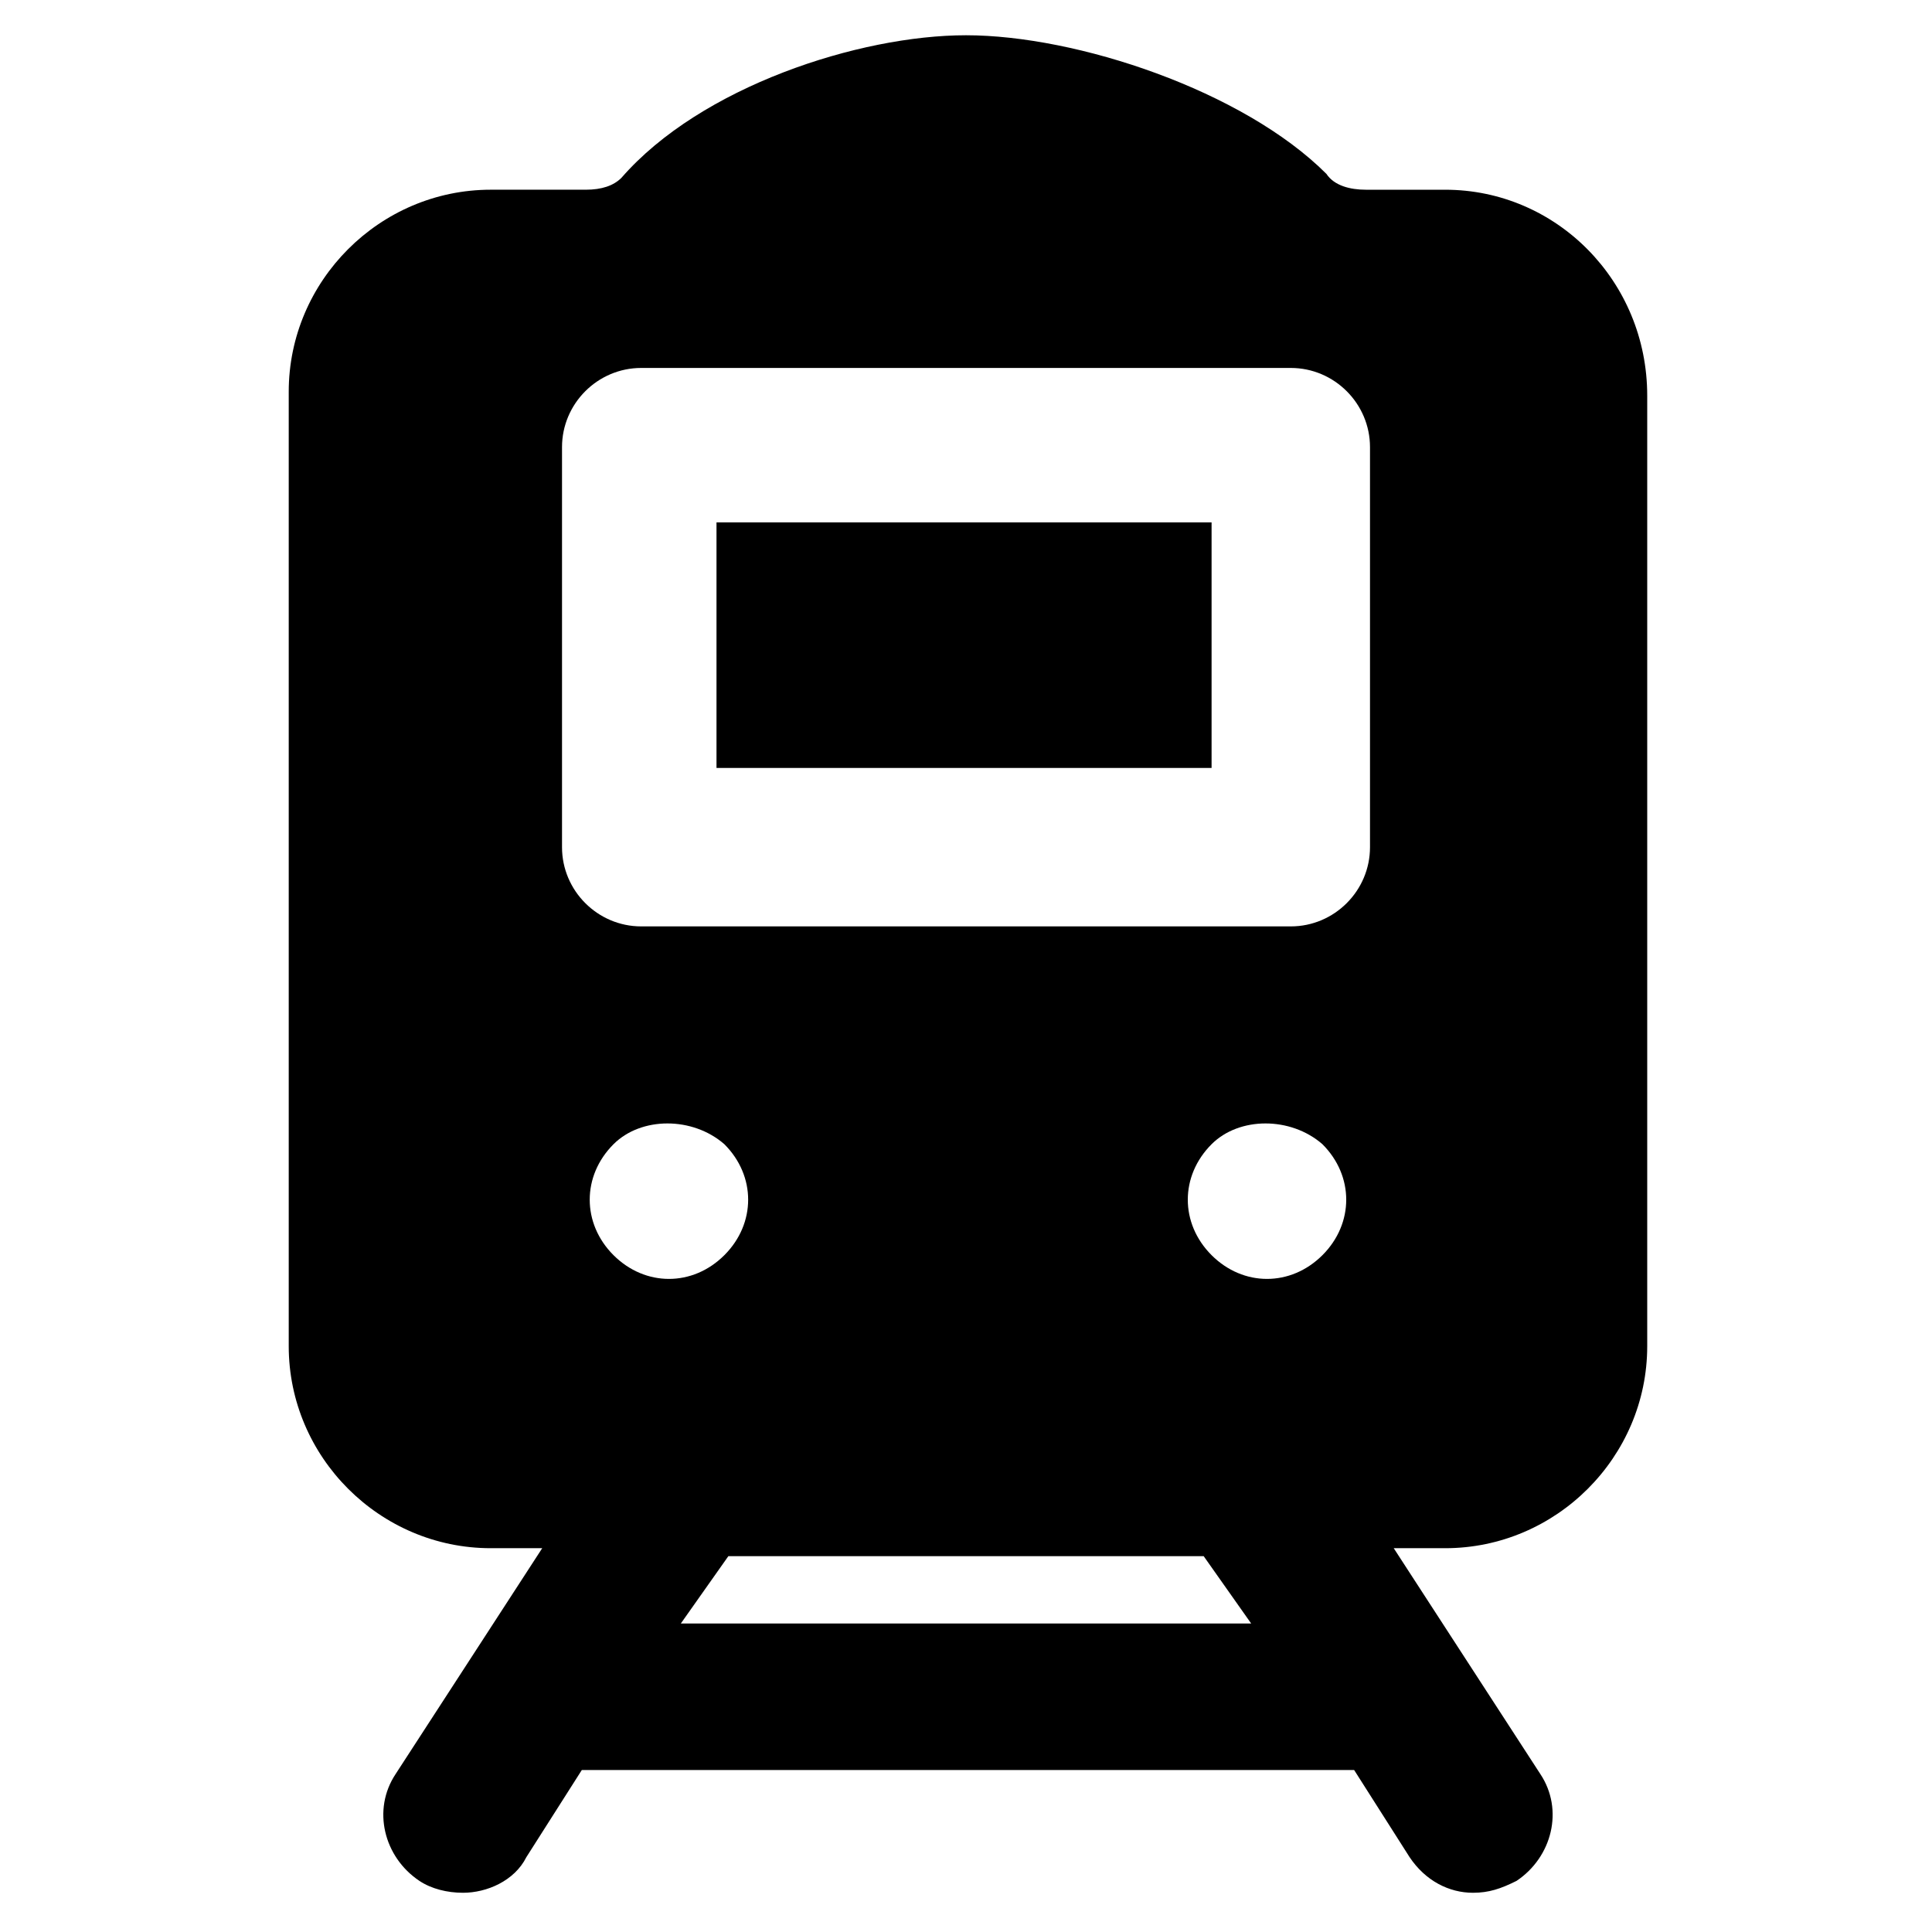 <?xml version="1.0" encoding="UTF-8"?>
<!-- Uploaded to: ICON Repo, www.iconrepo.com, Generator: ICON Repo Mixer Tools -->
<svg fill="#000000" width="800px" height="800px" version="1.1" viewBox="144 144 512 512" xmlns="http://www.w3.org/2000/svg">
 <g>
  <path d="m333.88 282.44h131.2v65.074h-131.2z"/>
  <path d="m527 194.28h-20.992c-4.199 0-8.398-1.051-10.496-4.199-22.039-22.043-66.125-36.738-95.512-36.738-28.34 0-70.324 13.645-91.316 37.785-2.098 2.098-5.246 3.148-9.445 3.148h-25.191c-29.391 0-53.531 24.141-53.531 53.531v252.95c0 29.391 24.141 53.531 53.531 53.531h13.645l-38.836 59.828c-6.297 9.445-3.148 22.043 6.297 28.34 3.148 2.098 7.348 3.148 11.547 3.148 6.297 0 13.645-3.148 16.793-9.445l14.695-23.09h204.67l14.695 23.09c4.199 6.297 10.496 9.445 16.793 9.445 4.199 0 7.348-1.051 11.547-3.148 9.445-6.297 12.594-18.895 6.297-28.34l-38.836-59.828h13.645c29.391 0 53.531-24.141 53.531-53.531v-251.9c0-30.438-24.141-54.578-53.531-54.578zm-234.06 68.223c0-11.547 9.445-20.992 20.992-20.992h172.14c11.547 0 20.992 9.445 20.992 20.992v106.01c0 11.547-9.445 20.992-20.992 20.992h-172.14c-11.547 0-20.992-9.445-20.992-20.992zm186.83 220.42c-5.246 0-10.496-2.098-14.695-6.297-4.199-4.199-6.297-9.445-6.297-14.695 0-5.246 2.098-10.496 6.297-14.695 7.348-7.348 20.992-7.348 29.391 0 4.199 4.199 6.297 9.445 6.297 14.695 0 5.246-2.098 10.496-6.297 14.695-4.199 4.195-9.449 6.297-14.695 6.297zm-173.19-6.297c-4.199-4.199-6.297-9.445-6.297-14.695 0-5.246 2.098-10.496 6.297-14.695 7.348-7.348 20.992-7.348 29.391 0 4.199 4.199 6.297 9.445 6.297 14.695 0 5.246-2.098 10.496-6.297 14.695-4.199 4.199-9.445 6.297-14.695 6.297-5.246 0-10.496-2.102-14.695-6.297zm168.99 97.613h-151.14l12.594-17.844h125.96z"/>
 </g>
</svg>